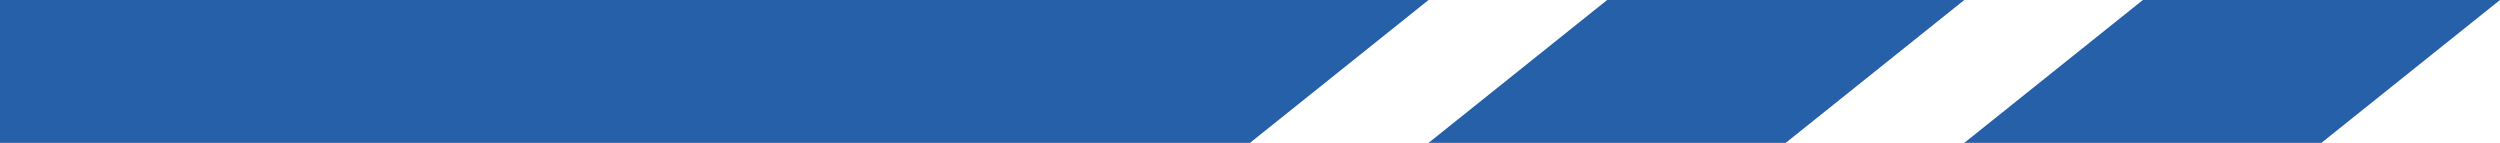 <svg width="70" height="4" viewBox="0 0 70 4" fill="none" xmlns="http://www.w3.org/2000/svg">
<path d="M60 0H70L65 4H55L60 0Z" fill="#2660a9"/>
<path d="M45 0H55L50 4H40L45 0Z" fill="#2660a9"/>
<path d="M0 0H40L35 4H0V0Z" fill="#2660a9"/>
</svg>
